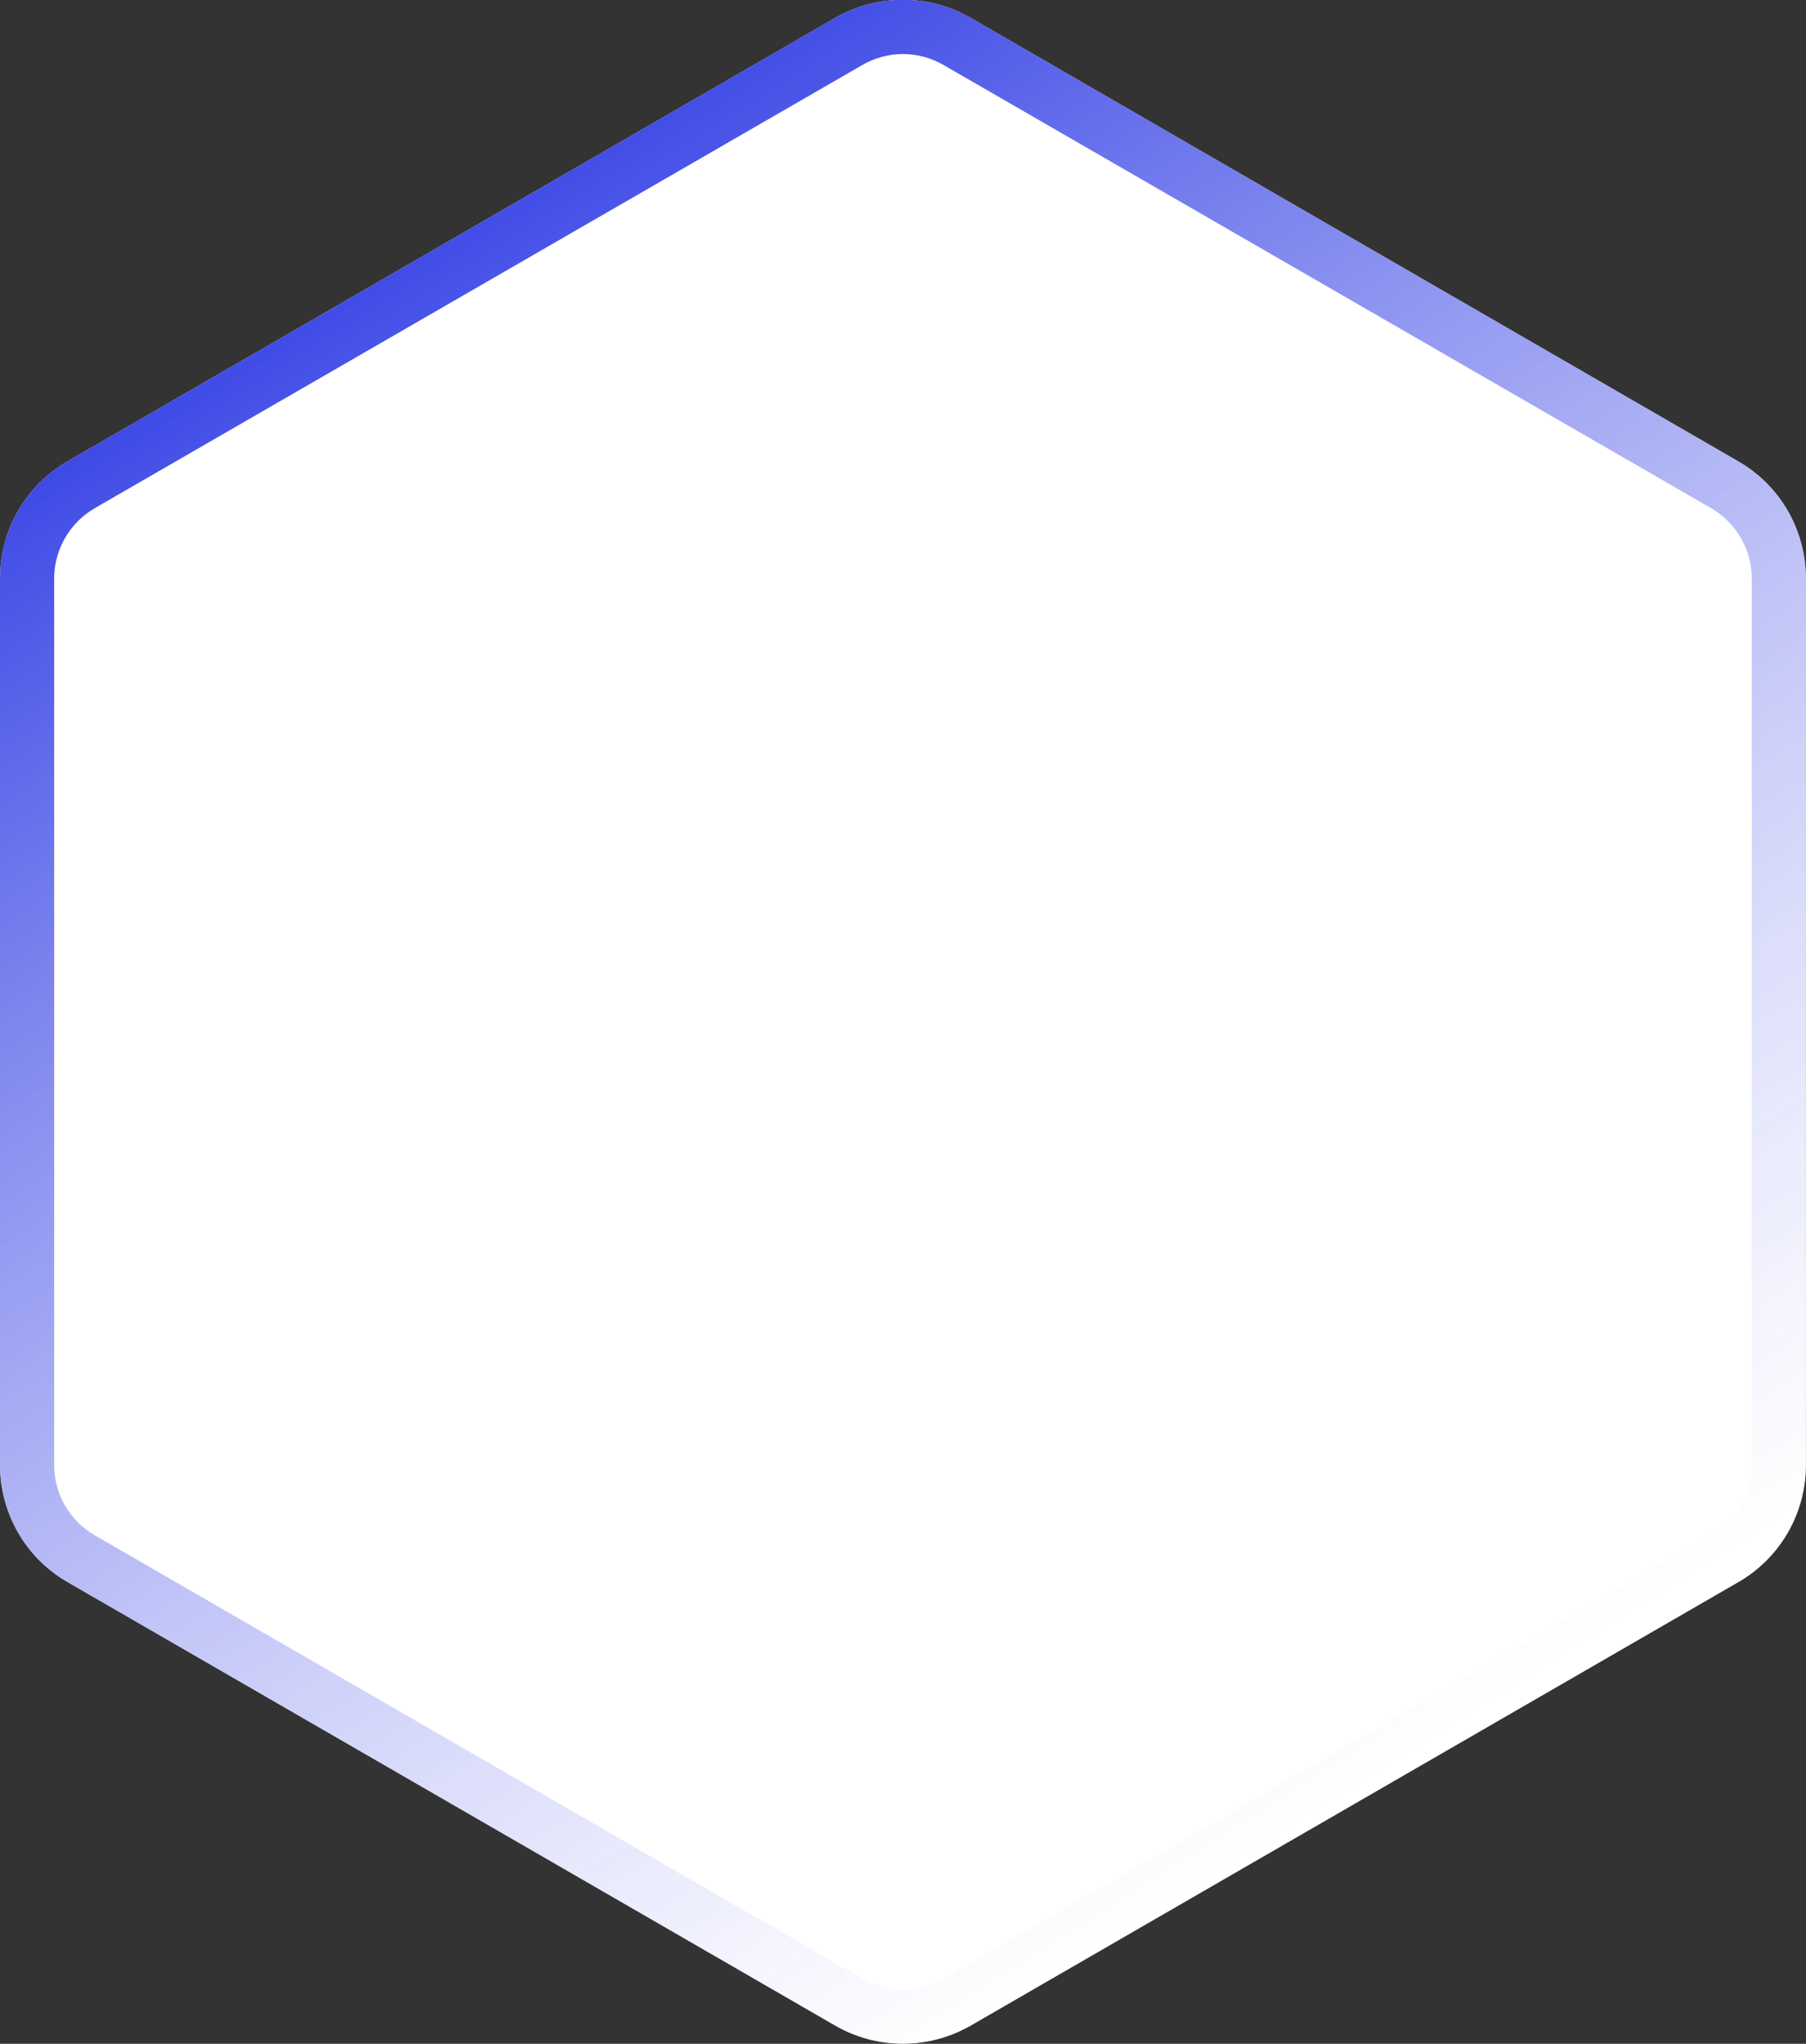 <?xml version="1.0" encoding="UTF-8" standalone="no"?>
<svg
   width="66.684"
   height="75.453"
   viewBox="0 0 66.684 75.453"
   fill="none"
   version="1.1"
   id="svg4"
   sodipodi:docname="多边形 2.svg"
   inkscape:version="1.3.2 (091e20e, 2023-11-25)"
   xmlns:inkscape="http://www.inkscape.org/namespaces/inkscape"
   xmlns:sodipodi="http://sodipodi.sourceforge.net/DTD/sodipodi-0.dtd"
   xmlns="http://www.w3.org/2000/svg"
   xmlns:svg="http://www.w3.org/2000/svg">
  <rect x="0" y="0" width="66.684" height="75.453" fill="#333333" stroke="none"/>
  <sodipodi:namedview
     id="namedview4"
     pagecolor="#ffffff"
     bordercolor="#000000"
     borderopacity="0.25"
     inkscape:showpageshadow="2"
     inkscape:pageopacity="0.0"
     inkscape:pagecheckerboard="0"
     inkscape:deskcolor="#d1d1d1"
     inkscape:zoom="3.1277723"
     inkscape:cx="33.410361"
     inkscape:cy="37.726532"
     inkscape:window-width="1920"
     inkscape:window-height="1027"
     inkscape:window-x="0"
     inkscape:window-y="25"
     inkscape:window-maximized="1"
     inkscape:current-layer="svg4" />
  <desc
     id="desc1">
			Created with Pixso.
	</desc>
  <defs
     id="defs4">
    <linearGradient
       x1="16.678"
       y1="8.037"
       x2="51.73"
       y2="66.075"
       id="paint_linear_2_2002_0"
       gradientUnits="userSpaceOnUse">
      <stop
         stop-color="#E9E9E9"
         stop-opacity="0.596"
         id="stop1"
         offset="0"
         style="stop-color:#ffffff;stop-opacity:1;" />
      <stop
         offset="1"
         stop-color="#FFFFFF"
         id="stop2" />
    </linearGradient>
    <linearGradient
       x1="14.571"
       y1="7.846"
       x2="51.155"
       y2="65.5"
       id="paint_linear_2_2002_1"
       gradientUnits="userSpaceOnUse">
      <stop
         stop-color="#3945E5"
         id="stop3" />
      <stop
         offset="1"
         stop-color="#FFFFFF"
         stop-opacity="0.545"
         id="stop4" />
    </linearGradient>
  </defs>
  <path
     id="多边形 2"
     d="M30.84 0.66L2.5 17.03C0.95 17.92 0 19.57 0 21.36L0 54.08C0 55.87 0.95 57.52 2.5 58.41L30.84 74.78C32.38 75.67 34.29 75.67 35.84 74.78L64.18 58.41C65.73 57.52 66.68 55.87 66.68 54.08L66.68 21.36C66.68 19.57 65.73 17.92 64.18 17.03L35.84 0.66C34.29 -0.23 32.38 -0.23 30.84 0.66Z"
     fill="url(#paint_linear_2_2002_0)"
     fill-opacity="1.79"
     fill-rule="evenodd" />
  <path
     id="path4"
     d="M2.5 17.03C0.95 17.92 0 19.57 0 21.36L0 54.08C0 55.87 0.95 57.52 2.5 58.41L30.84 74.78C32.38 75.67 34.29 75.67 35.84 74.78L64.18 58.41C65.73 57.52 66.68 55.87 66.68 54.08L66.68 21.36C66.68 19.57 65.73 17.92 64.18 17.03L35.84 0.66C34.29 -0.23 32.38 -0.23 30.84 0.66L2.5 17.03ZM3.5 18.76C2.57 19.3 2 20.29 2 21.36L2 54.08C2 55.16 2.57 56.15 3.5 56.68L31.84 73.05C32.77 73.58 33.91 73.58 34.84 73.05L63.18 56.68C64.11 56.15 64.68 55.16 64.68 54.08L64.68 21.36C64.68 20.29 64.11 19.3 63.18 18.76L34.84 2.4C33.91 1.86 32.77 1.86 31.84 2.4L3.5 18.76Z"
     fill="url(#paint_linear_2_2002_1)"
     fill-opacity="1"
     fill-rule="evenodd" />
</svg>
